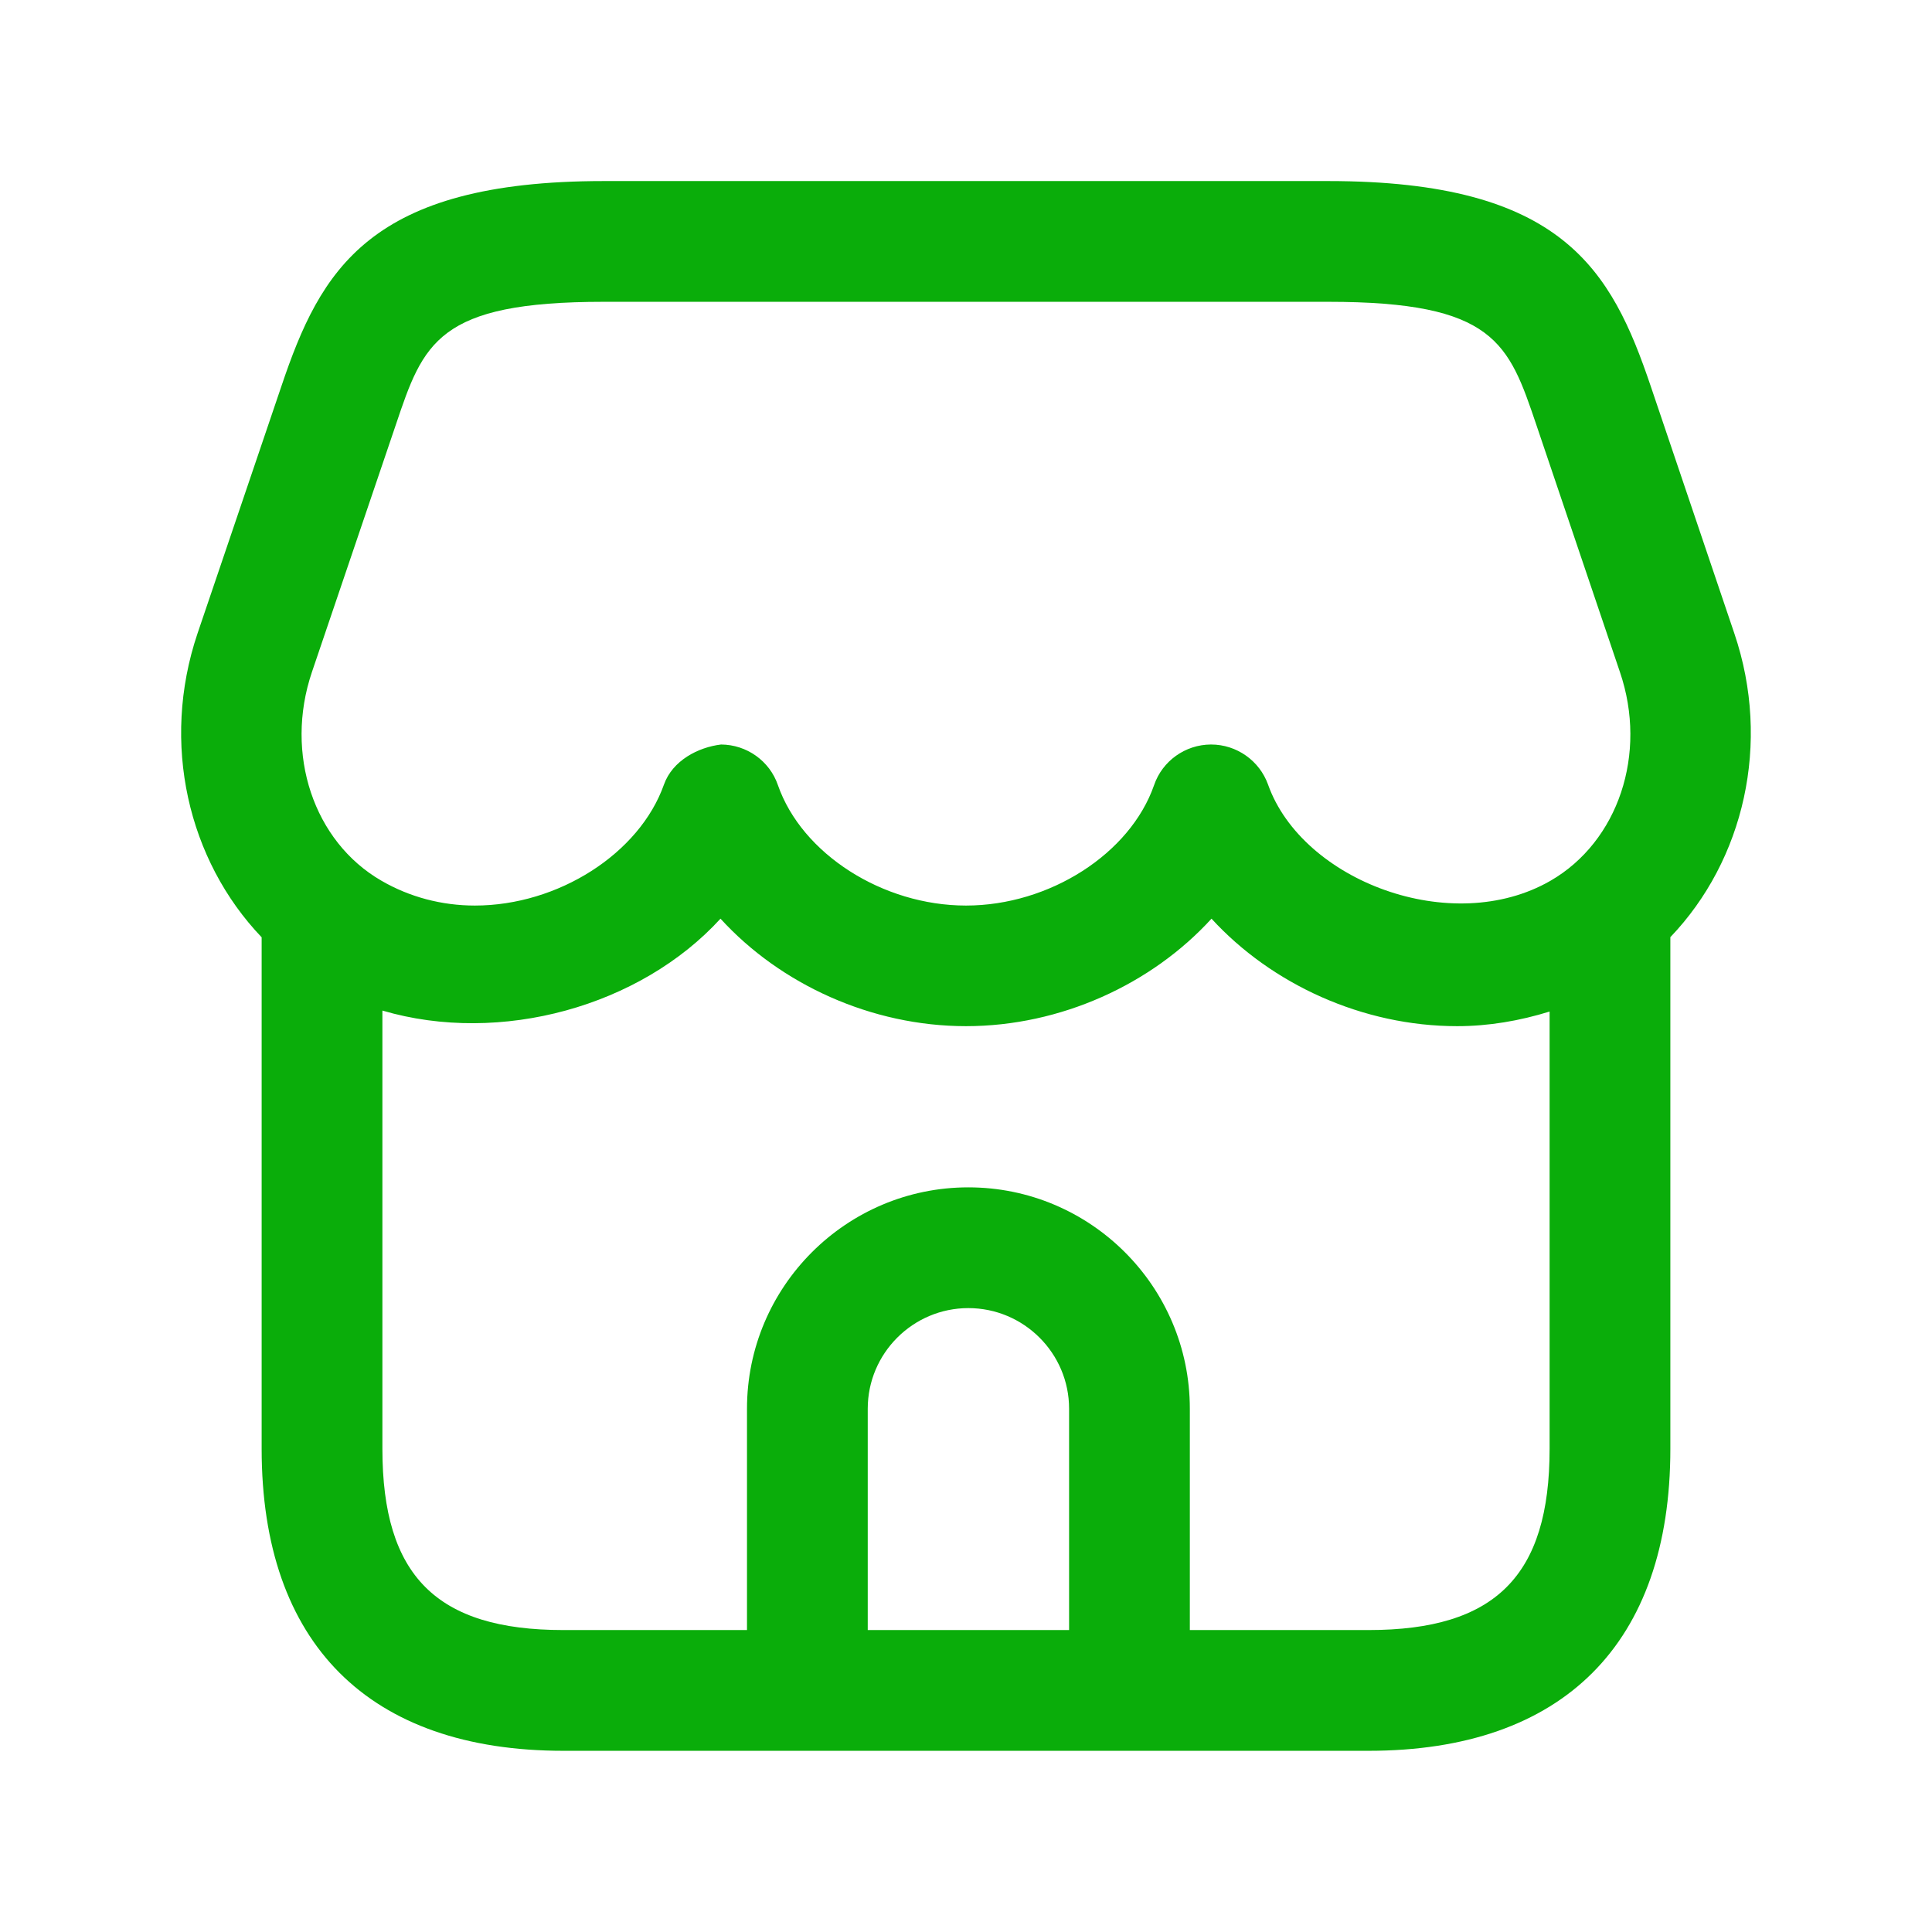 <svg id="Layer" xmlns="http://www.w3.org/2000/svg" viewBox="0 0 14 14">
<path d="M12.568 4.591L11.962 2.799C11.677 1.956 11.324 1.312 9.625 1.312H4.375C2.676 1.312 2.323 1.956 2.039 2.799L1.431 4.591C1.163 5.387 1.363 6.234 1.896 6.792V10.499C1.896 11.91 2.673 12.687 4.083 12.687H9.917C11.327 12.687 12.104 11.91 12.104 10.499V6.791C12.637 6.234 12.837 5.386 12.568 4.591ZM2.26 4.871L2.868 3.079C3.068 2.485 3.169 2.187 4.375 2.187H9.625C10.831 2.187 10.932 2.485 11.133 3.079L11.739 4.871C11.94 5.462 11.727 6.098 11.236 6.382C10.52 6.795 9.437 6.383 9.189 5.686C9.127 5.512 8.961 5.395 8.776 5.395C8.776 5.395 8.775 5.395 8.774 5.395C8.589 5.396 8.423 5.514 8.363 5.689C8.19 6.187 7.604 6.562 7 6.562C6.396 6.562 5.81 6.187 5.637 5.689C5.577 5.514 5.411 5.396 5.225 5.395C5.059 5.415 4.873 5.511 4.811 5.686C4.634 6.185 4.045 6.562 3.441 6.562C3.201 6.562 2.967 6.5 2.764 6.382C2.273 6.099 2.06 5.463 2.26 4.871ZM7.747 11.812H6.288V10.208C6.288 9.806 6.616 9.479 7.017 9.479C7.419 9.479 7.747 9.806 7.747 10.208V11.812ZM9.917 11.812H8.622V10.208C8.622 9.323 7.902 8.604 7.017 8.604C6.133 8.604 5.413 9.323 5.413 10.208V11.812H4.083C3.163 11.812 2.771 11.419 2.771 10.499V7.323C3.628 7.575 4.641 7.292 5.221 6.657C5.654 7.132 6.314 7.436 7 7.436C7.686 7.436 8.346 7.132 8.779 6.657C9.214 7.132 9.874 7.436 10.559 7.436C10.788 7.436 11.013 7.397 11.229 7.33V10.499C11.229 11.419 10.836 11.812 9.917 11.812Z" fill="#0AAD0A"/>
</svg>